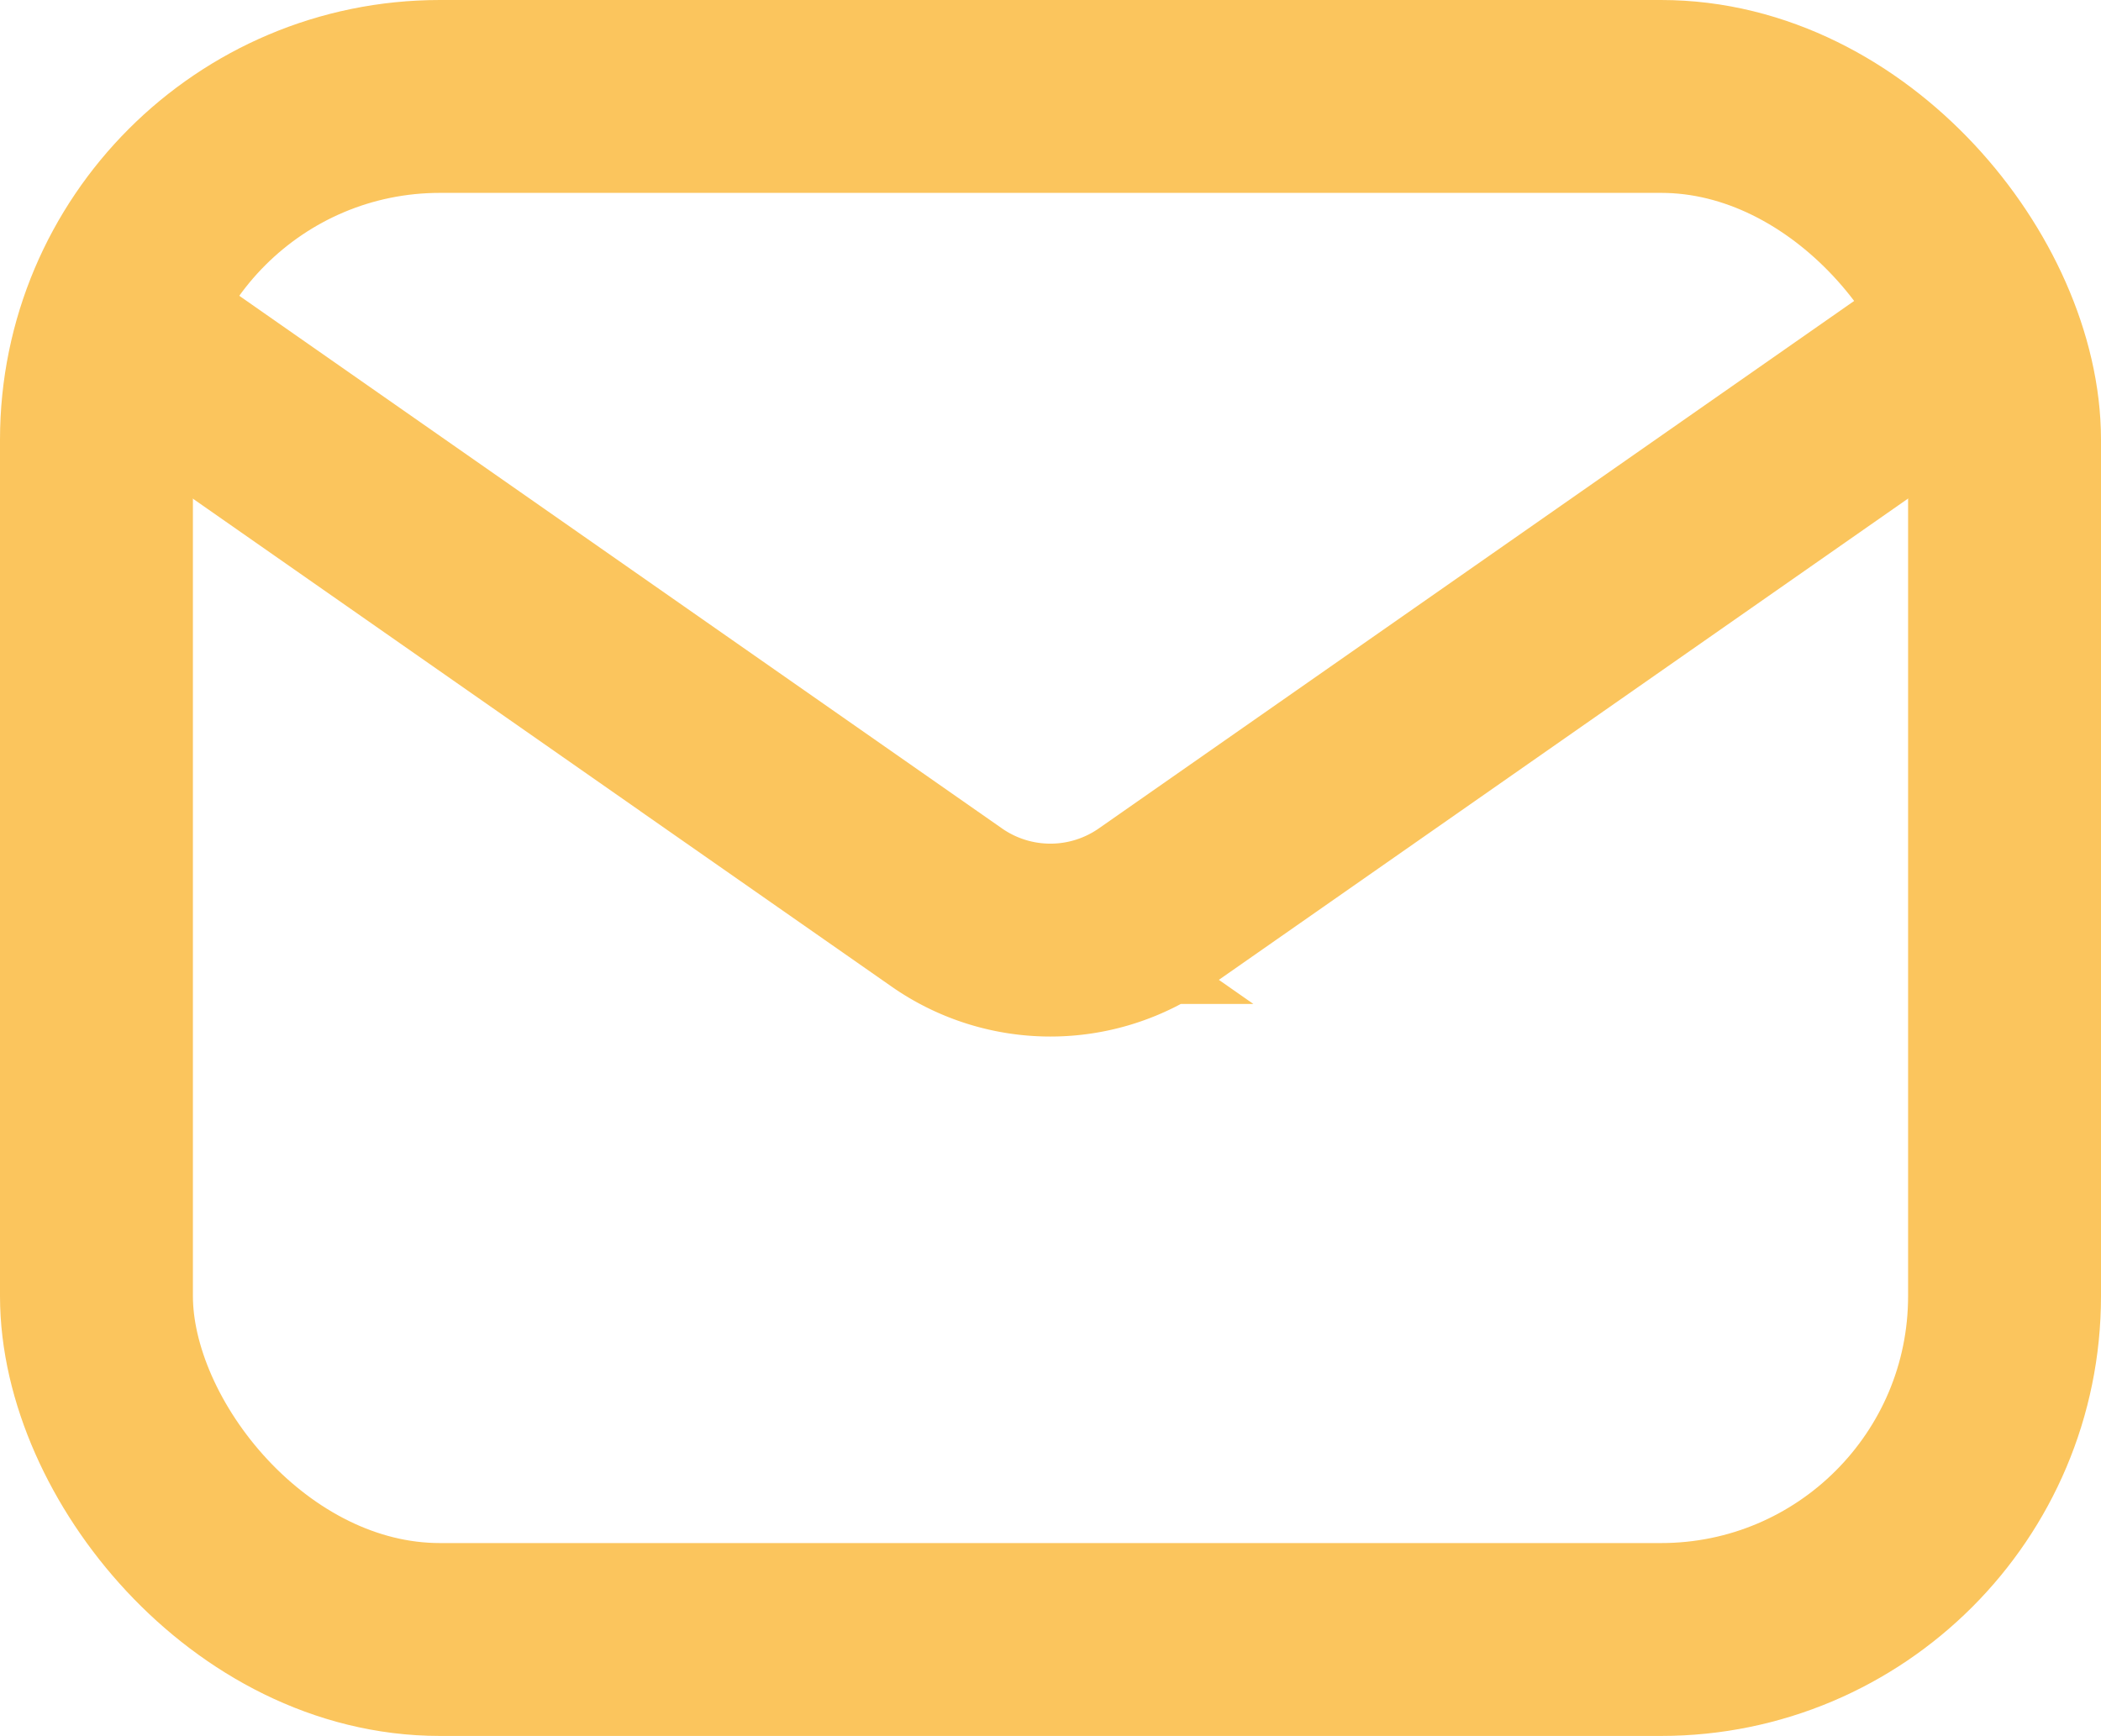<svg xmlns="http://www.w3.org/2000/svg" width="21.782" height="18" viewBox="0 0 21.782 18">
  <g id="Group_223" data-name="Group 223" transform="translate(1 1)">
    <rect id="Rectangle_95" data-name="Rectangle 95" width="19.782" height="16" rx="3.561" fill="none" stroke="#fbc55d" stroke-miterlimit="10" stroke-width="2"/>
    <path id="Path_95" data-name="Path 95" d="M229.4,309.847l8.817,6.158a1.876,1.876,0,0,0,2.148,0l8.817-6.158" transform="translate(-229.401 -307.595)" fill="none" stroke="#fbc55d" stroke-miterlimit="10" stroke-width="2"/>
  </g>
</svg>
